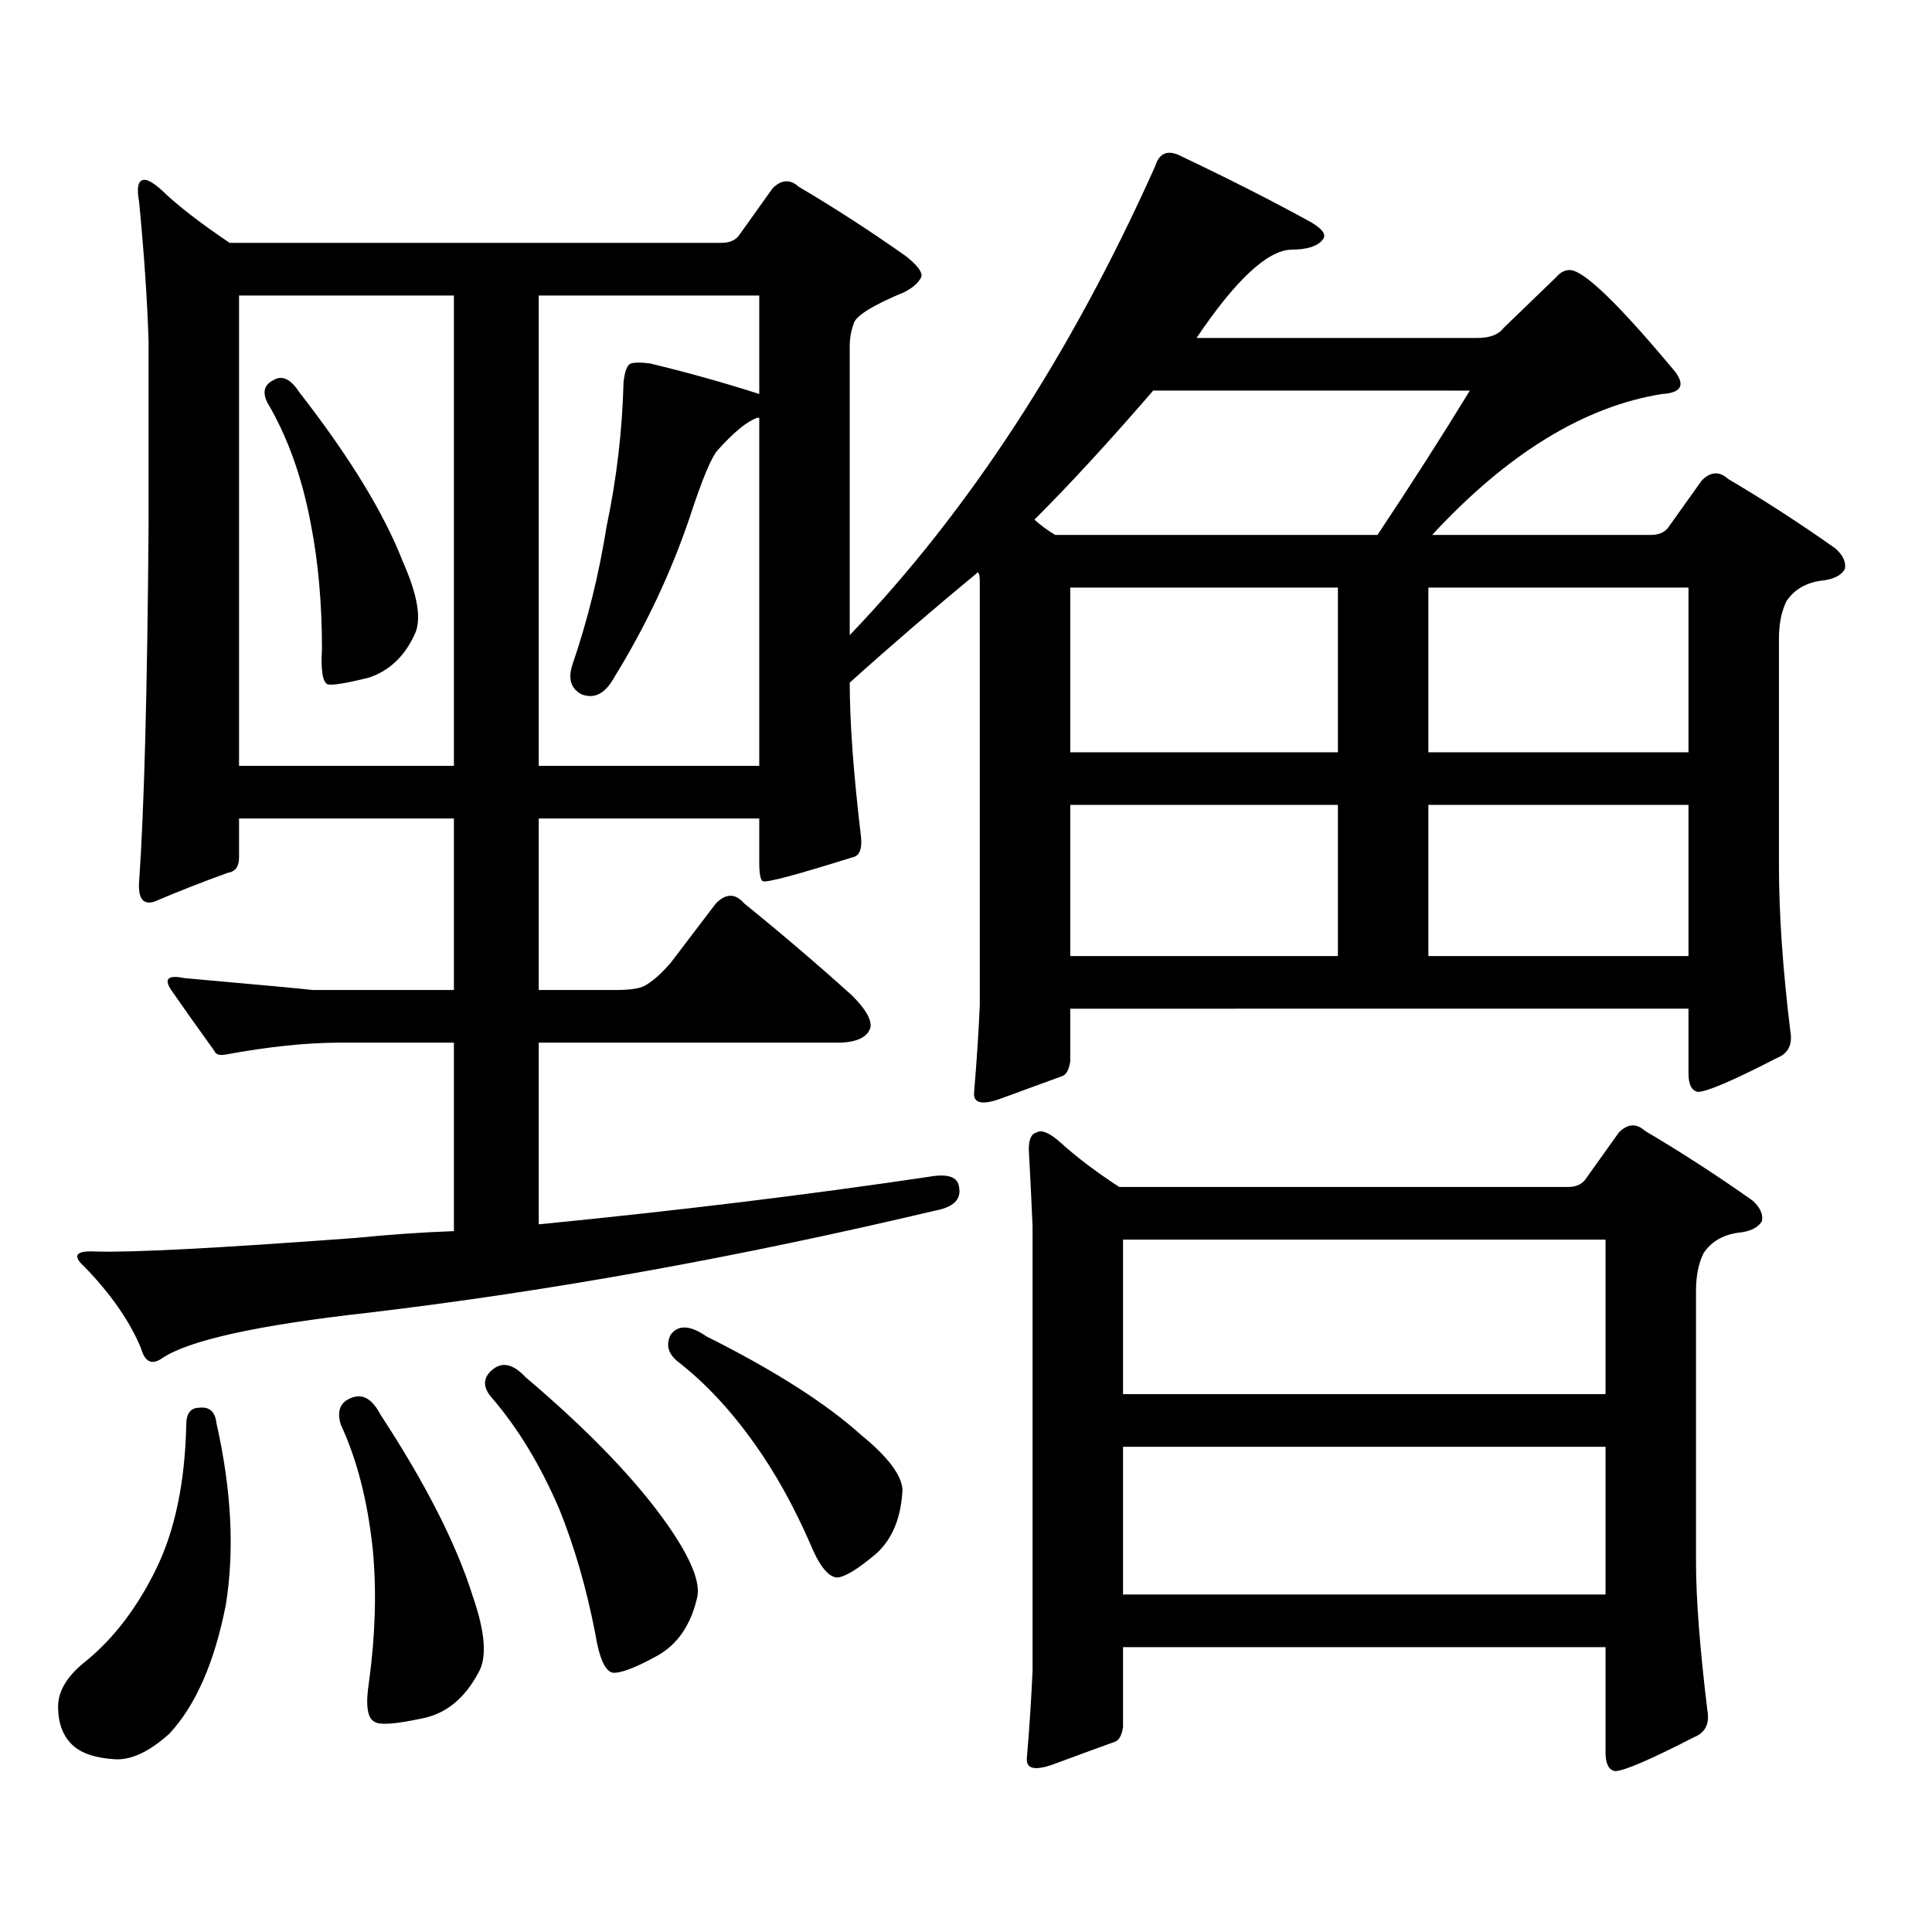 <?xml version="1.0" encoding="utf-8"?>
<!-- Generator: Adobe Illustrator 16.0.0, SVG Export Plug-In . SVG Version: 6.00 Build 0)  -->
<!DOCTYPE svg PUBLIC "-//W3C//DTD SVG 1.1//EN" "http://www.w3.org/Graphics/SVG/1.1/DTD/svg11.dtd">
<svg version="1.1" id="图层_1" xmlns="http://www.w3.org/2000/svg" xmlns:xlink="http://www.w3.org/1999/xlink" x="0px" y="0px"
	 width="1000px" height="1000px" viewBox="0 0 1000 1000" enable-background="new 0 0 1000 1000" xml:space="preserve">
<path d="M103.241,728.637c5.198-0.577,8.125,2.06,8.78,7.91c7.805,34.579,9.421,65.918,4.878,94.043
	c-5.854,29.883-15.609,52.144-29.268,66.797c-10.411,9.366-19.847,13.761-28.292,13.184c-9.756-0.591-16.92-2.938-21.463-7.031
	c-5.213-4.696-7.805-11.426-7.805-20.215c0-8.212,4.878-16.122,14.634-23.73c14.299-11.728,26.341-27.548,36.097-47.461
	c9.756-19.927,14.954-44.824,15.609-74.707C96.412,731.575,98.684,728.637,103.241,728.637z M439.818,328.734
	c61.782-64.449,114.464-145.309,158.045-242.578c1.951-6.441,5.854-8.487,11.707-6.152c26.006,12.305,49.1,24.032,69.267,35.156
	c5.854,3.516,7.805,6.454,5.854,8.789c-2.606,3.516-8.14,5.273-16.585,5.273c-12.362,0.59-28.627,15.82-48.779,45.703h145.362
	c6.494,0,11.052-1.758,13.658-5.273l27.316-26.367c1.951-2.335,4.223-3.516,6.829-3.516c7.149,0,25.365,17.578,54.633,52.734
	c5.198,7.031,2.927,10.849-6.829,11.426c-40.334,6.454-79.998,30.762-119.021,72.949h113.168c3.902,0,6.829-1.167,8.78-3.516
	l17.561-24.609c4.543-4.684,9.101-4.972,13.658-0.879c18.856,11.137,37.393,23.153,55.608,36.035
	c3.902,3.516,5.519,7.031,4.878,10.547c-1.951,3.516-6.188,5.575-12.683,6.152c-7.805,1.181-13.658,4.696-17.561,10.547
	c-2.606,5.273-3.902,11.728-3.902,19.336v117.773c0,24.609,1.951,53.036,5.854,85.254c1.296,7.031-0.976,11.728-6.829,14.063
	c-22.773,11.728-36.432,17.578-40.975,17.578c-3.262-0.577-4.878-3.804-4.878-9.668v-33.398H553.962v27.246
	c-0.655,4.696-2.286,7.333-4.878,7.91c-6.509,2.349-16.92,6.152-31.219,11.426c-9.756,3.516-14.313,2.349-13.658-3.516
	c1.296-15.229,2.271-30.171,2.927-44.824V300.609c0-2.335-0.335-3.804-0.976-4.395c-23.414,19.336-45.532,38.384-66.34,57.129
	c0,20.517,1.951,47.173,5.854,79.98c0.641,6.454-0.976,9.97-4.878,10.547c-27.972,8.789-43.261,12.896-45.853,12.305
	c-1.311-0.577-1.951-3.804-1.951-9.668v-22.852H278.847v88.77h39.999c7.805,0,13.003-0.879,15.609-2.637
	c3.902-2.335,8.125-6.152,12.683-11.426l23.414-30.762c5.198-5.273,10.076-5.273,14.634,0
	c18.856,15.243,37.393,31.063,55.608,47.461c7.149,7.031,10.396,12.606,9.756,16.699c-1.311,4.696-6.188,7.333-14.634,7.91H278.847
	v94.043c71.538-7.031,138.854-15.229,201.946-24.609c9.756-1.758,14.954,0,15.609,5.273c1.296,6.454-2.927,10.547-12.683,12.305
	c-101.461,24.032-199.02,41.61-292.676,52.734c-57.895,6.454-93.656,14.364-107.314,23.73c-5.213,3.516-8.78,1.758-10.731-5.273
	c-5.854-14.063-15.609-28.125-29.268-42.188c-6.509-5.851-4.558-8.487,5.854-7.91c18.856,0.591,63.733-1.758,134.631-7.031
	c17.561-1.758,34.466-2.925,50.73-3.516v-97.559H176.41c-17.561,0-37.407,2.06-59.511,6.152c-3.262,0.591-5.213,0-5.854-1.758
	c-8.46-11.714-15.944-22.261-22.438-31.641c-3.902-5.851-1.631-7.91,6.829-6.152c39.664,3.516,61.782,5.575,66.34,6.152h73.169
	v-88.77H123.729v20.215c0,4.696-1.951,7.333-5.854,7.91c-13.018,4.696-25.7,9.668-38.048,14.941
	c-5.854,1.758-8.46-1.758-7.805-10.547c2.592-36.914,4.223-98.438,4.878-184.57v-94.922c-0.655-21.094-2.286-45.113-4.878-72.07
	c-1.311-7.031-0.655-10.836,1.951-11.426c1.951-0.577,5.198,1.181,9.756,5.273c7.805,7.621,19.512,16.699,35.121,27.246h254.628
	c3.902,0,6.829-1.168,8.78-3.516l17.561-24.609c4.543-4.684,9.101-4.972,13.658-0.879c18.856,11.137,37.393,23.153,55.608,36.035
	c5.854,4.696,8.445,8.212,7.805,10.547c-1.311,2.938-4.237,5.575-8.78,7.91c-16.92,7.031-25.7,12.606-26.341,16.699
	c-1.311,3.516-1.951,7.333-1.951,11.426V328.734z M234.945,152.953H123.729V396.41h111.217V152.953z M141.289,196.898
	c4.543-2.926,9.101-0.879,13.658,6.152c26.006,33.398,43.901,62.704,53.657,87.891c7.805,17.578,9.756,30.185,5.854,37.793
	c-5.213,11.138-13.018,18.457-23.414,21.973c-11.707,2.938-18.871,4.106-21.463,3.516c-2.606-1.167-3.582-7.319-2.927-18.457
	c0-23.429-1.951-45.112-5.854-65.039c-4.558-24.02-12.042-44.824-22.438-62.402C135.756,203.051,136.731,199.246,141.289,196.898z
	 M180.313,724.242c6.494-3.516,12.027-0.879,16.585,7.91c23.414,35.747,39.344,67.085,47.804,94.043
	c6.494,18.745,7.47,31.929,2.927,39.551c-7.164,13.472-16.92,21.382-29.268,23.73c-13.658,2.925-21.798,3.516-24.39,1.758
	c-3.902-1.758-4.878-8.789-2.927-21.094c3.247-24.032,3.902-46.582,1.951-67.676c-2.606-25.2-8.14-46.87-16.585-65.039
	C174.459,730.985,175.755,726.591,180.313,724.242z M254.457,709.301c5.198-4.683,11.052-3.516,17.561,3.516
	c33.17,28.125,57.88,53.915,74.145,77.344c11.707,16.987,16.585,29.292,14.634,36.914c-3.262,14.063-10.091,24.019-20.487,29.883
	c-11.707,6.44-19.512,9.366-23.414,8.789c-3.902-1.181-6.829-7.91-8.78-20.215c-4.558-23.442-10.731-44.824-18.536-64.16
	c-9.756-22.852-21.463-42.188-35.121-58.008C249.899,718.09,249.899,713.407,254.457,709.301z M278.847,396.41H392.99V216.234
	h-0.976c-5.213,1.758-12.042,7.333-20.487,16.699c-3.262,3.516-8.14,15.243-14.634,35.156c-9.756,28.716-22.773,56.25-39.023,82.617
	c-4.558,8.212-10.091,11.138-16.585,8.789c-5.854-2.925-7.484-8.198-4.878-15.82c7.805-22.852,13.658-46.582,17.561-71.191
	c5.198-24.609,8.125-49.508,8.78-74.707c0.641-5.851,1.951-9.078,3.902-9.668c1.951-0.577,5.198-0.577,9.756,0
	c19.512,4.696,38.368,9.97,56.584,15.82v-50.977H278.847V396.41z M347.138,690.844c3.902-5.273,10.076-4.972,18.536,0.879
	c35.121,17.578,61.782,34.579,79.998,50.977c13.658,11.138,20.808,20.517,21.463,28.125c-0.655,14.64-5.213,25.776-13.658,33.398
	c-9.756,8.198-16.585,12.305-20.487,12.305c-4.558-0.591-9.115-6.454-13.658-17.578c-8.46-19.336-17.896-36.323-28.292-50.977
	c-12.362-17.578-25.7-31.929-39.999-43.066C345.827,700.813,344.531,696.117,347.138,690.844z M581.278,852.563v41.309
	c-0.655,4.683-2.286,7.319-4.878,7.91c-6.509,2.335-16.92,6.152-31.219,11.426c-9.756,3.516-14.313,2.335-13.658-3.516
	c1.296-15.243,2.271-30.185,2.927-44.824V634.594c-0.655-15.229-1.311-28.413-1.951-39.551c0-5.273,1.296-8.198,3.902-8.789
	c2.592-1.758,6.829,0,12.683,5.273c8.445,7.622,18.536,15.243,30.243,22.852h232.189c3.902,0,6.829-1.167,8.78-3.516l17.561-24.609
	c4.543-4.683,9.101-4.972,13.658-0.879c18.856,11.138,37.393,23.153,55.608,36.035c3.902,3.516,5.519,7.031,4.878,10.547
	c-1.951,3.516-6.188,5.575-12.683,6.152c-7.805,1.181-13.658,4.696-17.561,10.547c-2.606,5.273-3.902,11.728-3.902,19.336v140.625
	c0,18.745,1.951,44.233,5.854,76.465c1.296,7.031-0.976,11.714-6.829,14.063c-22.773,11.714-36.432,17.578-40.975,17.578
	c-3.262-0.591-4.878-3.817-4.878-9.668v-54.492H581.278z M546.157,276.879h166.825c17.561-26.367,33.49-51.266,47.804-74.707
	H596.888c-22.773,26.367-43.261,48.642-61.462,66.797C538.673,271.907,542.255,274.544,546.157,276.879z M692.495,304.125H553.962
	v85.254h138.533V304.125z M692.495,416.625H553.962v78.223h138.533V416.625z M581.278,721.605h249.75v-79.98h-249.75V721.605z
	 M581.278,825.316h249.75v-76.465h-249.75V825.316z M739.323,389.379h134.631v-85.254H739.323V389.379z M739.323,494.848h134.631
	v-78.223H739.323V494.848z"/>
</svg>
